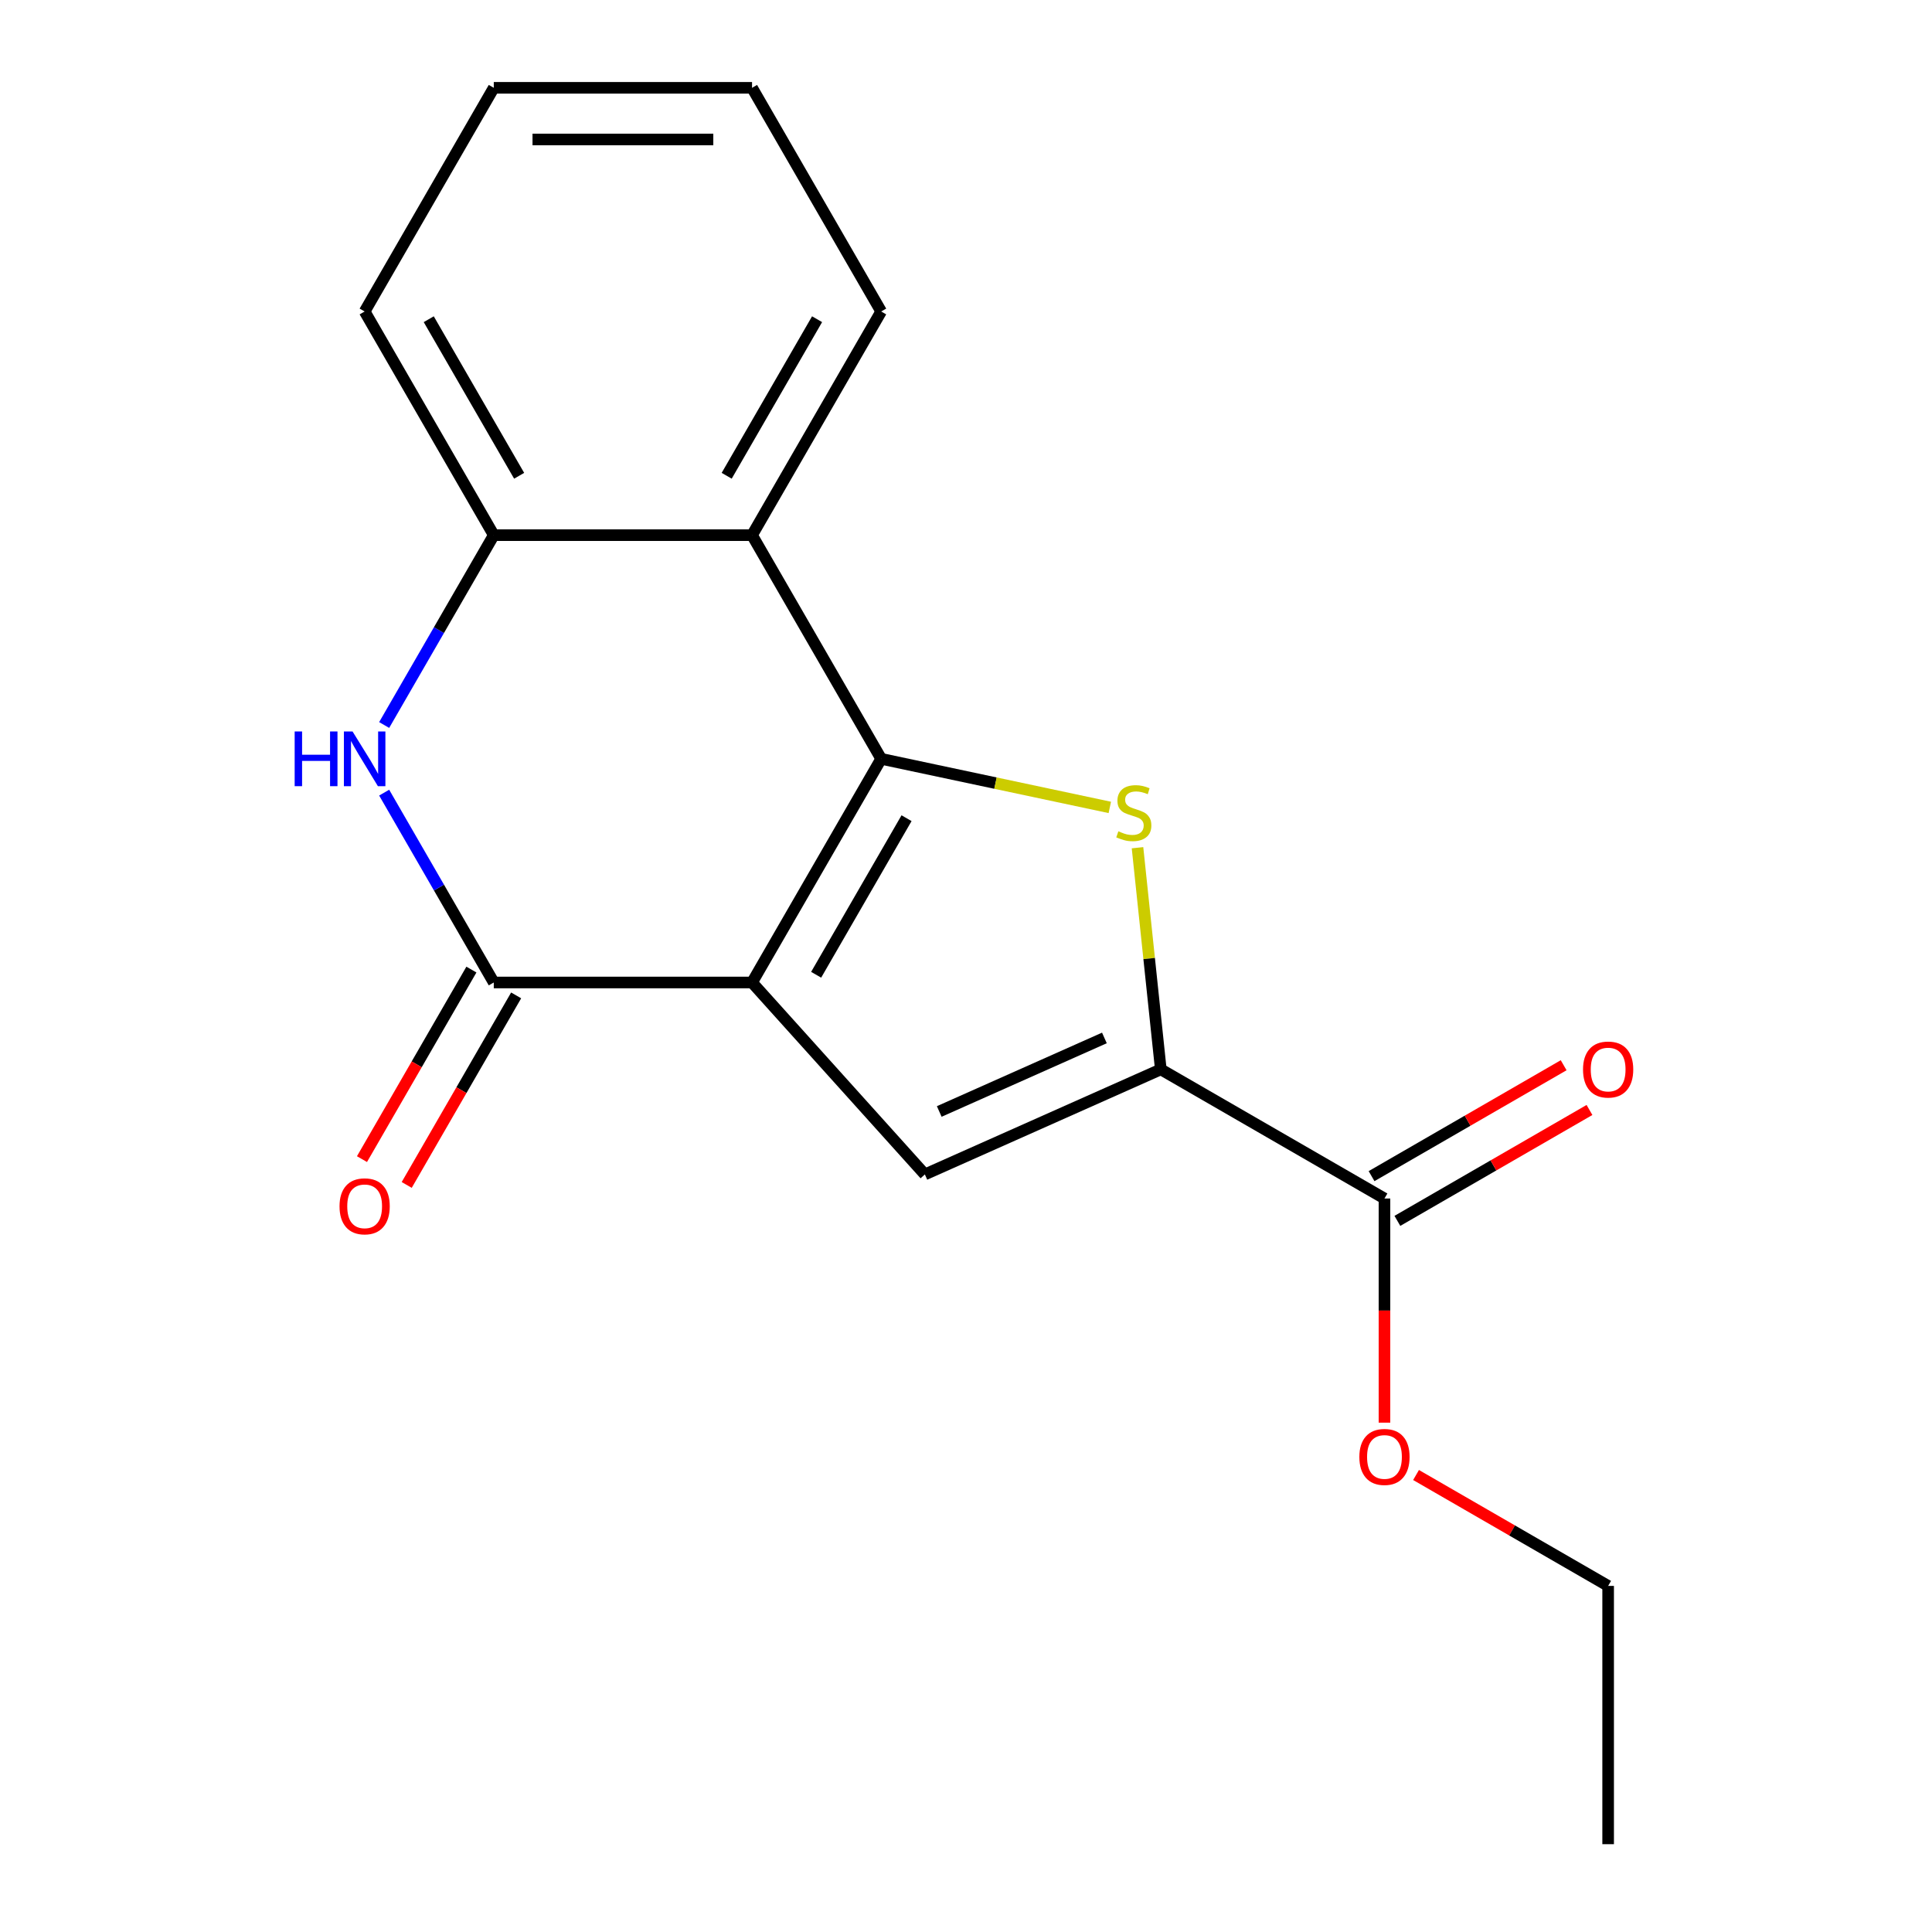 <?xml version='1.0' encoding='iso-8859-1'?>
<svg version='1.1' baseProfile='full'
              xmlns='http://www.w3.org/2000/svg'
                      xmlns:rdkit='http://www.rdkit.org/xml'
                      xmlns:xlink='http://www.w3.org/1999/xlink'
                  xml:space='preserve'
width='1000px' height='1000px' viewBox='0 0 1000 1000'>
<!-- END OF HEADER -->
<rect style='opacity:1.0;fill:#FFFFFF;stroke:none' width='1000' height='1000' x='0' y='0'> </rect>
<path class='bond-0' d='M 389.258,508.535 L 456.098,392.765' style='fill:none;fill-rule:evenodd;stroke:#000000;stroke-width:6px;stroke-linecap:butt;stroke-linejoin:miter;stroke-opacity:1' />
<path class='bond-0' d='M 422.438,504.537 L 469.226,423.498' style='fill:none;fill-rule:evenodd;stroke:#000000;stroke-width:6px;stroke-linecap:butt;stroke-linejoin:miter;stroke-opacity:1' />
<path class='bond-2' d='M 389.258,508.535 L 255.579,508.535' style='fill:none;fill-rule:evenodd;stroke:#000000;stroke-width:6px;stroke-linecap:butt;stroke-linejoin:miter;stroke-opacity:1' />
<path class='bond-3' d='M 389.258,508.535 L 478.708,607.878' style='fill:none;fill-rule:evenodd;stroke:#000000;stroke-width:6px;stroke-linecap:butt;stroke-linejoin:miter;stroke-opacity:1' />
<path class='bond-1' d='M 456.098,392.765 L 515.267,405.342' style='fill:none;fill-rule:evenodd;stroke:#000000;stroke-width:6px;stroke-linecap:butt;stroke-linejoin:miter;stroke-opacity:1' />
<path class='bond-1' d='M 515.267,405.342 L 574.435,417.918' style='fill:none;fill-rule:evenodd;stroke:#CCCC00;stroke-width:6px;stroke-linecap:butt;stroke-linejoin:miter;stroke-opacity:1' />
<path class='bond-6' d='M 456.098,392.765 L 389.258,276.995' style='fill:none;fill-rule:evenodd;stroke:#000000;stroke-width:6px;stroke-linecap:butt;stroke-linejoin:miter;stroke-opacity:1' />
<path class='bond-18' d='M 588.772,438.78 L 594.801,496.143' style='fill:none;fill-rule:evenodd;stroke:#CCCC00;stroke-width:6px;stroke-linecap:butt;stroke-linejoin:miter;stroke-opacity:1' />
<path class='bond-18' d='M 594.801,496.143 L 600.83,553.506' style='fill:none;fill-rule:evenodd;stroke:#000000;stroke-width:6px;stroke-linecap:butt;stroke-linejoin:miter;stroke-opacity:1' />
<path class='bond-5' d='M 255.579,508.535 L 227.211,459.401' style='fill:none;fill-rule:evenodd;stroke:#000000;stroke-width:6px;stroke-linecap:butt;stroke-linejoin:miter;stroke-opacity:1' />
<path class='bond-5' d='M 227.211,459.401 L 198.843,410.267' style='fill:none;fill-rule:evenodd;stroke:#0000FF;stroke-width:6px;stroke-linecap:butt;stroke-linejoin:miter;stroke-opacity:1' />
<path class='bond-9' d='M 244.002,501.851 L 215.68,550.905' style='fill:none;fill-rule:evenodd;stroke:#000000;stroke-width:6px;stroke-linecap:butt;stroke-linejoin:miter;stroke-opacity:1' />
<path class='bond-9' d='M 215.68,550.905 L 187.359,599.959' style='fill:none;fill-rule:evenodd;stroke:#FF0000;stroke-width:6px;stroke-linecap:butt;stroke-linejoin:miter;stroke-opacity:1' />
<path class='bond-9' d='M 267.156,515.219 L 238.834,564.273' style='fill:none;fill-rule:evenodd;stroke:#000000;stroke-width:6px;stroke-linecap:butt;stroke-linejoin:miter;stroke-opacity:1' />
<path class='bond-9' d='M 238.834,564.273 L 210.513,613.327' style='fill:none;fill-rule:evenodd;stroke:#FF0000;stroke-width:6px;stroke-linecap:butt;stroke-linejoin:miter;stroke-opacity:1' />
<path class='bond-4' d='M 478.708,607.878 L 600.83,553.506' style='fill:none;fill-rule:evenodd;stroke:#000000;stroke-width:6px;stroke-linecap:butt;stroke-linejoin:miter;stroke-opacity:1' />
<path class='bond-4' d='M 486.152,575.298 L 571.637,537.237' style='fill:none;fill-rule:evenodd;stroke:#000000;stroke-width:6px;stroke-linecap:butt;stroke-linejoin:miter;stroke-opacity:1' />
<path class='bond-8' d='M 600.83,553.506 L 716.6,620.346' style='fill:none;fill-rule:evenodd;stroke:#000000;stroke-width:6px;stroke-linecap:butt;stroke-linejoin:miter;stroke-opacity:1' />
<path class='bond-7' d='M 198.843,375.263 L 227.211,326.129' style='fill:none;fill-rule:evenodd;stroke:#0000FF;stroke-width:6px;stroke-linecap:butt;stroke-linejoin:miter;stroke-opacity:1' />
<path class='bond-7' d='M 227.211,326.129 L 255.579,276.995' style='fill:none;fill-rule:evenodd;stroke:#000000;stroke-width:6px;stroke-linecap:butt;stroke-linejoin:miter;stroke-opacity:1' />
<path class='bond-12' d='M 389.258,276.995 L 456.098,161.225' style='fill:none;fill-rule:evenodd;stroke:#000000;stroke-width:6px;stroke-linecap:butt;stroke-linejoin:miter;stroke-opacity:1' />
<path class='bond-12' d='M 376.13,246.261 L 422.918,165.222' style='fill:none;fill-rule:evenodd;stroke:#000000;stroke-width:6px;stroke-linecap:butt;stroke-linejoin:miter;stroke-opacity:1' />
<path class='bond-19' d='M 389.258,276.995 L 255.579,276.995' style='fill:none;fill-rule:evenodd;stroke:#000000;stroke-width:6px;stroke-linecap:butt;stroke-linejoin:miter;stroke-opacity:1' />
<path class='bond-13' d='M 255.579,276.995 L 188.739,161.225' style='fill:none;fill-rule:evenodd;stroke:#000000;stroke-width:6px;stroke-linecap:butt;stroke-linejoin:miter;stroke-opacity:1' />
<path class='bond-13' d='M 268.707,246.261 L 221.919,165.222' style='fill:none;fill-rule:evenodd;stroke:#000000;stroke-width:6px;stroke-linecap:butt;stroke-linejoin:miter;stroke-opacity:1' />
<path class='bond-10' d='M 723.284,631.923 L 772.998,603.22' style='fill:none;fill-rule:evenodd;stroke:#000000;stroke-width:6px;stroke-linecap:butt;stroke-linejoin:miter;stroke-opacity:1' />
<path class='bond-10' d='M 772.998,603.22 L 822.712,574.518' style='fill:none;fill-rule:evenodd;stroke:#FF0000;stroke-width:6px;stroke-linecap:butt;stroke-linejoin:miter;stroke-opacity:1' />
<path class='bond-10' d='M 709.916,608.769 L 759.63,580.066' style='fill:none;fill-rule:evenodd;stroke:#000000;stroke-width:6px;stroke-linecap:butt;stroke-linejoin:miter;stroke-opacity:1' />
<path class='bond-10' d='M 759.63,580.066 L 809.344,551.364' style='fill:none;fill-rule:evenodd;stroke:#FF0000;stroke-width:6px;stroke-linecap:butt;stroke-linejoin:miter;stroke-opacity:1' />
<path class='bond-11' d='M 716.6,620.346 L 716.6,678.355' style='fill:none;fill-rule:evenodd;stroke:#000000;stroke-width:6px;stroke-linecap:butt;stroke-linejoin:miter;stroke-opacity:1' />
<path class='bond-11' d='M 716.6,678.355 L 716.6,736.364' style='fill:none;fill-rule:evenodd;stroke:#FF0000;stroke-width:6px;stroke-linecap:butt;stroke-linejoin:miter;stroke-opacity:1' />
<path class='bond-14' d='M 732.942,763.461 L 782.656,792.163' style='fill:none;fill-rule:evenodd;stroke:#FF0000;stroke-width:6px;stroke-linecap:butt;stroke-linejoin:miter;stroke-opacity:1' />
<path class='bond-14' d='M 782.656,792.163 L 832.37,820.866' style='fill:none;fill-rule:evenodd;stroke:#000000;stroke-width:6px;stroke-linecap:butt;stroke-linejoin:miter;stroke-opacity:1' />
<path class='bond-15' d='M 456.098,161.225 L 389.258,45.455' style='fill:none;fill-rule:evenodd;stroke:#000000;stroke-width:6px;stroke-linecap:butt;stroke-linejoin:miter;stroke-opacity:1' />
<path class='bond-16' d='M 188.739,161.225 L 255.579,45.455' style='fill:none;fill-rule:evenodd;stroke:#000000;stroke-width:6px;stroke-linecap:butt;stroke-linejoin:miter;stroke-opacity:1' />
<path class='bond-17' d='M 832.37,820.866 L 832.37,954.545' style='fill:none;fill-rule:evenodd;stroke:#000000;stroke-width:6px;stroke-linecap:butt;stroke-linejoin:miter;stroke-opacity:1' />
<path class='bond-20' d='M 389.258,45.455 L 255.579,45.455' style='fill:none;fill-rule:evenodd;stroke:#000000;stroke-width:6px;stroke-linecap:butt;stroke-linejoin:miter;stroke-opacity:1' />
<path class='bond-20' d='M 369.206,72.191 L 275.631,72.191' style='fill:none;fill-rule:evenodd;stroke:#000000;stroke-width:6px;stroke-linecap:butt;stroke-linejoin:miter;stroke-opacity:1' />
<path  class='atom-2' d='M 578.857 430.278
Q 579.177 430.398, 580.497 430.958
Q 581.817 431.518, 583.257 431.878
Q 584.737 432.198, 586.177 432.198
Q 588.857 432.198, 590.417 430.918
Q 591.977 429.598, 591.977 427.318
Q 591.977 425.758, 591.177 424.798
Q 590.417 423.838, 589.217 423.318
Q 588.017 422.798, 586.017 422.198
Q 583.497 421.438, 581.977 420.718
Q 580.497 419.998, 579.417 418.478
Q 578.377 416.958, 578.377 414.398
Q 578.377 410.838, 580.777 408.638
Q 583.217 406.438, 588.017 406.438
Q 591.297 406.438, 595.017 407.998
L 594.097 411.078
Q 590.697 409.678, 588.137 409.678
Q 585.377 409.678, 583.857 410.838
Q 582.337 411.958, 582.377 413.918
Q 582.377 415.438, 583.137 416.358
Q 583.937 417.278, 585.057 417.798
Q 586.217 418.318, 588.137 418.918
Q 590.697 419.718, 592.217 420.518
Q 593.737 421.318, 594.817 422.958
Q 595.937 424.558, 595.937 427.318
Q 595.937 431.238, 593.297 433.358
Q 590.697 435.438, 586.337 435.438
Q 583.817 435.438, 581.897 434.878
Q 580.017 434.358, 577.777 433.438
L 578.857 430.278
' fill='#CCCC00'/>
<path  class='atom-6' d='M 152.519 378.605
L 156.359 378.605
L 156.359 390.645
L 170.839 390.645
L 170.839 378.605
L 174.679 378.605
L 174.679 406.925
L 170.839 406.925
L 170.839 393.845
L 156.359 393.845
L 156.359 406.925
L 152.519 406.925
L 152.519 378.605
' fill='#0000FF'/>
<path  class='atom-6' d='M 182.479 378.605
L 191.759 393.605
Q 192.679 395.085, 194.159 397.765
Q 195.639 400.445, 195.719 400.605
L 195.719 378.605
L 199.479 378.605
L 199.479 406.925
L 195.599 406.925
L 185.639 390.525
Q 184.479 388.605, 183.239 386.405
Q 182.039 384.205, 181.679 383.525
L 181.679 406.925
L 177.999 406.925
L 177.999 378.605
L 182.479 378.605
' fill='#0000FF'/>
<path  class='atom-10' d='M 175.739 624.385
Q 175.739 617.585, 179.099 613.785
Q 182.459 609.985, 188.739 609.985
Q 195.019 609.985, 198.379 613.785
Q 201.739 617.585, 201.739 624.385
Q 201.739 631.265, 198.339 635.185
Q 194.939 639.065, 188.739 639.065
Q 182.499 639.065, 179.099 635.185
Q 175.739 631.305, 175.739 624.385
M 188.739 635.865
Q 193.059 635.865, 195.379 632.985
Q 197.739 630.065, 197.739 624.385
Q 197.739 618.825, 195.379 616.025
Q 193.059 613.185, 188.739 613.185
Q 184.419 613.185, 182.059 615.985
Q 179.739 618.785, 179.739 624.385
Q 179.739 630.105, 182.059 632.985
Q 184.419 635.865, 188.739 635.865
' fill='#FF0000'/>
<path  class='atom-11' d='M 819.37 553.586
Q 819.37 546.786, 822.73 542.986
Q 826.09 539.186, 832.37 539.186
Q 838.65 539.186, 842.01 542.986
Q 845.37 546.786, 845.37 553.586
Q 845.37 560.466, 841.97 564.386
Q 838.57 568.266, 832.37 568.266
Q 826.13 568.266, 822.73 564.386
Q 819.37 560.506, 819.37 553.586
M 832.37 565.066
Q 836.69 565.066, 839.01 562.186
Q 841.37 559.266, 841.37 553.586
Q 841.37 548.026, 839.01 545.226
Q 836.69 542.386, 832.37 542.386
Q 828.05 542.386, 825.69 545.186
Q 823.37 547.986, 823.37 553.586
Q 823.37 559.306, 825.69 562.186
Q 828.05 565.066, 832.37 565.066
' fill='#FF0000'/>
<path  class='atom-12' d='M 703.6 754.106
Q 703.6 747.306, 706.96 743.506
Q 710.32 739.706, 716.6 739.706
Q 722.88 739.706, 726.24 743.506
Q 729.6 747.306, 729.6 754.106
Q 729.6 760.986, 726.2 764.906
Q 722.8 768.786, 716.6 768.786
Q 710.36 768.786, 706.96 764.906
Q 703.6 761.026, 703.6 754.106
M 716.6 765.586
Q 720.92 765.586, 723.24 762.706
Q 725.6 759.786, 725.6 754.106
Q 725.6 748.546, 723.24 745.746
Q 720.92 742.906, 716.6 742.906
Q 712.28 742.906, 709.92 745.706
Q 707.6 748.506, 707.6 754.106
Q 707.6 759.826, 709.92 762.706
Q 712.28 765.586, 716.6 765.586
' fill='#FF0000'/>
</svg>
